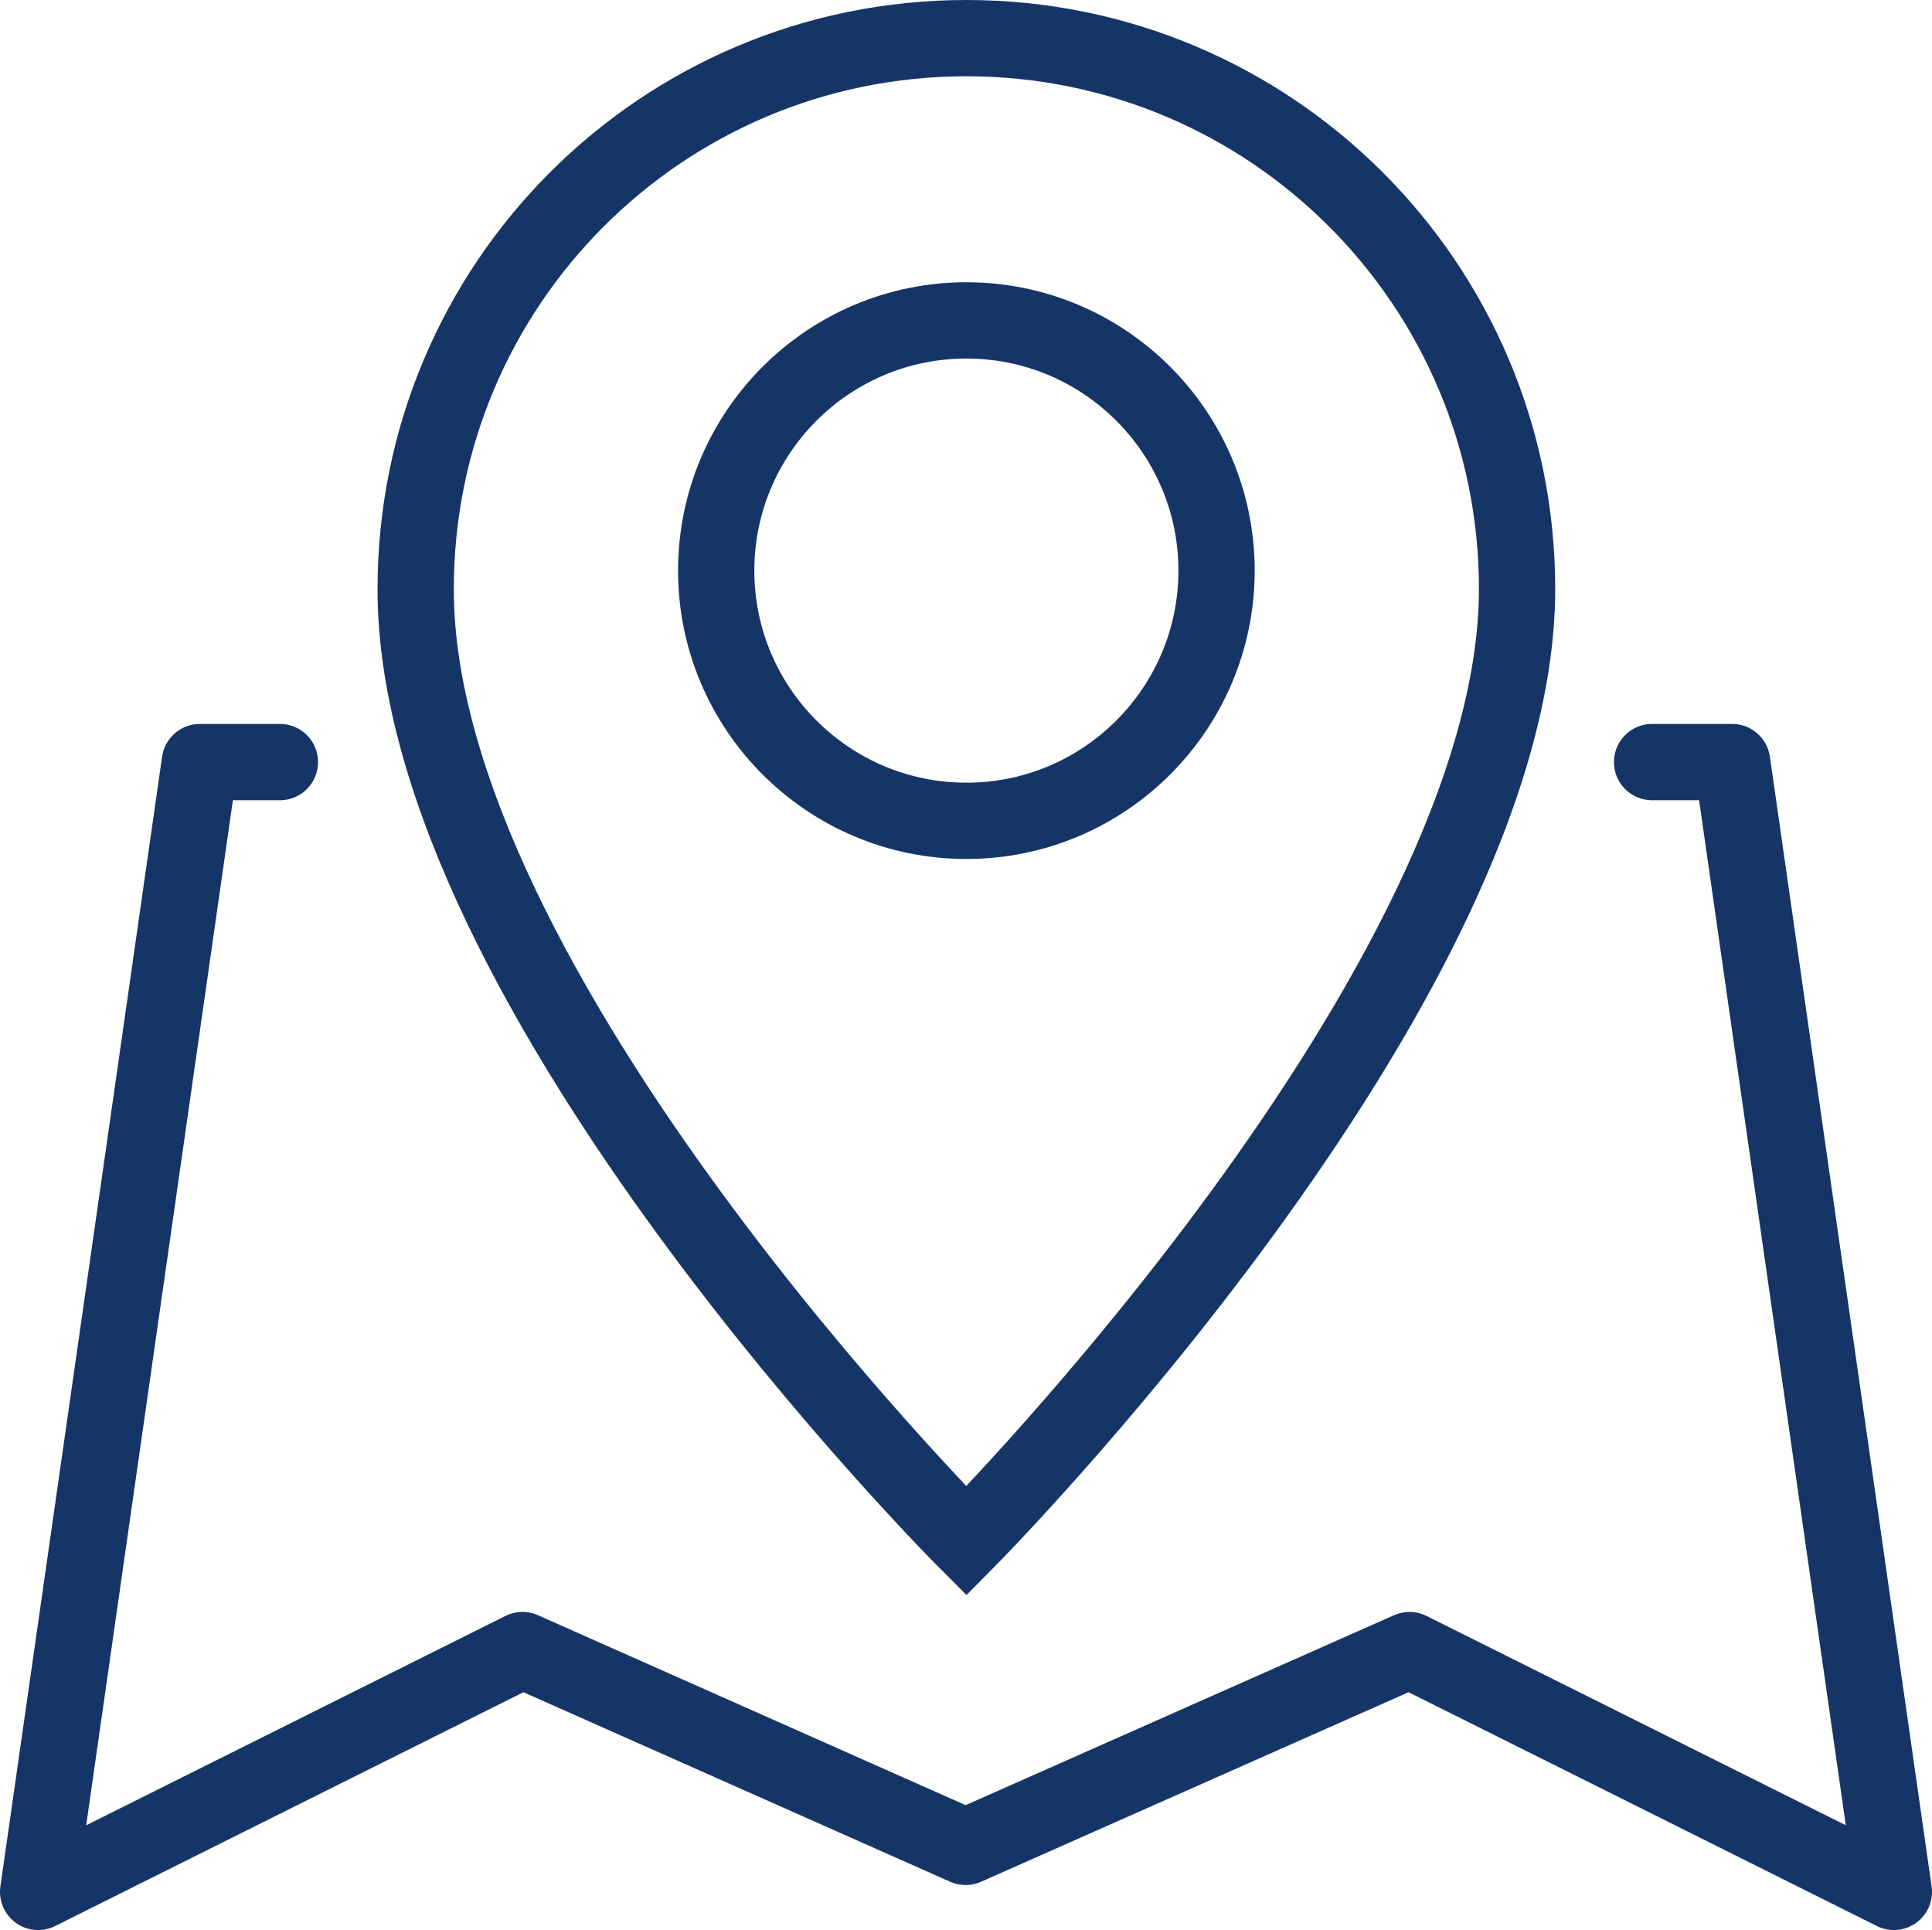<?xml version="1.0" encoding="UTF-8"?><svg id="Layer_2" xmlns="http://www.w3.org/2000/svg" viewBox="0 0 25.33 25.3"><defs><style>.cls-1{stroke-linecap:round;stroke-linejoin:round;}.cls-1,.cls-2{fill:none;stroke:#163567;}.cls-2{stroke-miterlimit:10;}</style></defs><g id="Layer_2-2"><g id="map"><polyline class="cls-1" points="3.67 9.99 2.62 9.99 .5 24.8 6.85 21.63 12.66 24.21 18.48 21.63 24.83 24.8 22.71 9.99 21.66 9.99"/><g id="pin"><path class="cls-2" d="m19.89,7.72c0,5.21-7.22,12.48-7.22,12.48,0,0-7.23-7.23-7.22-12.48,0-3.99,3.23-7.22,7.22-7.22s7.22,3.23,7.22,7.22Z"/><path class="cls-2" d="m15.95,7.48c0,1.81-1.47,3.28-3.28,3.28s-3.28-1.47-3.28-3.28,1.47-3.28,3.28-3.28,3.28,1.47,3.28,3.28Z"/></g></g></g></svg>